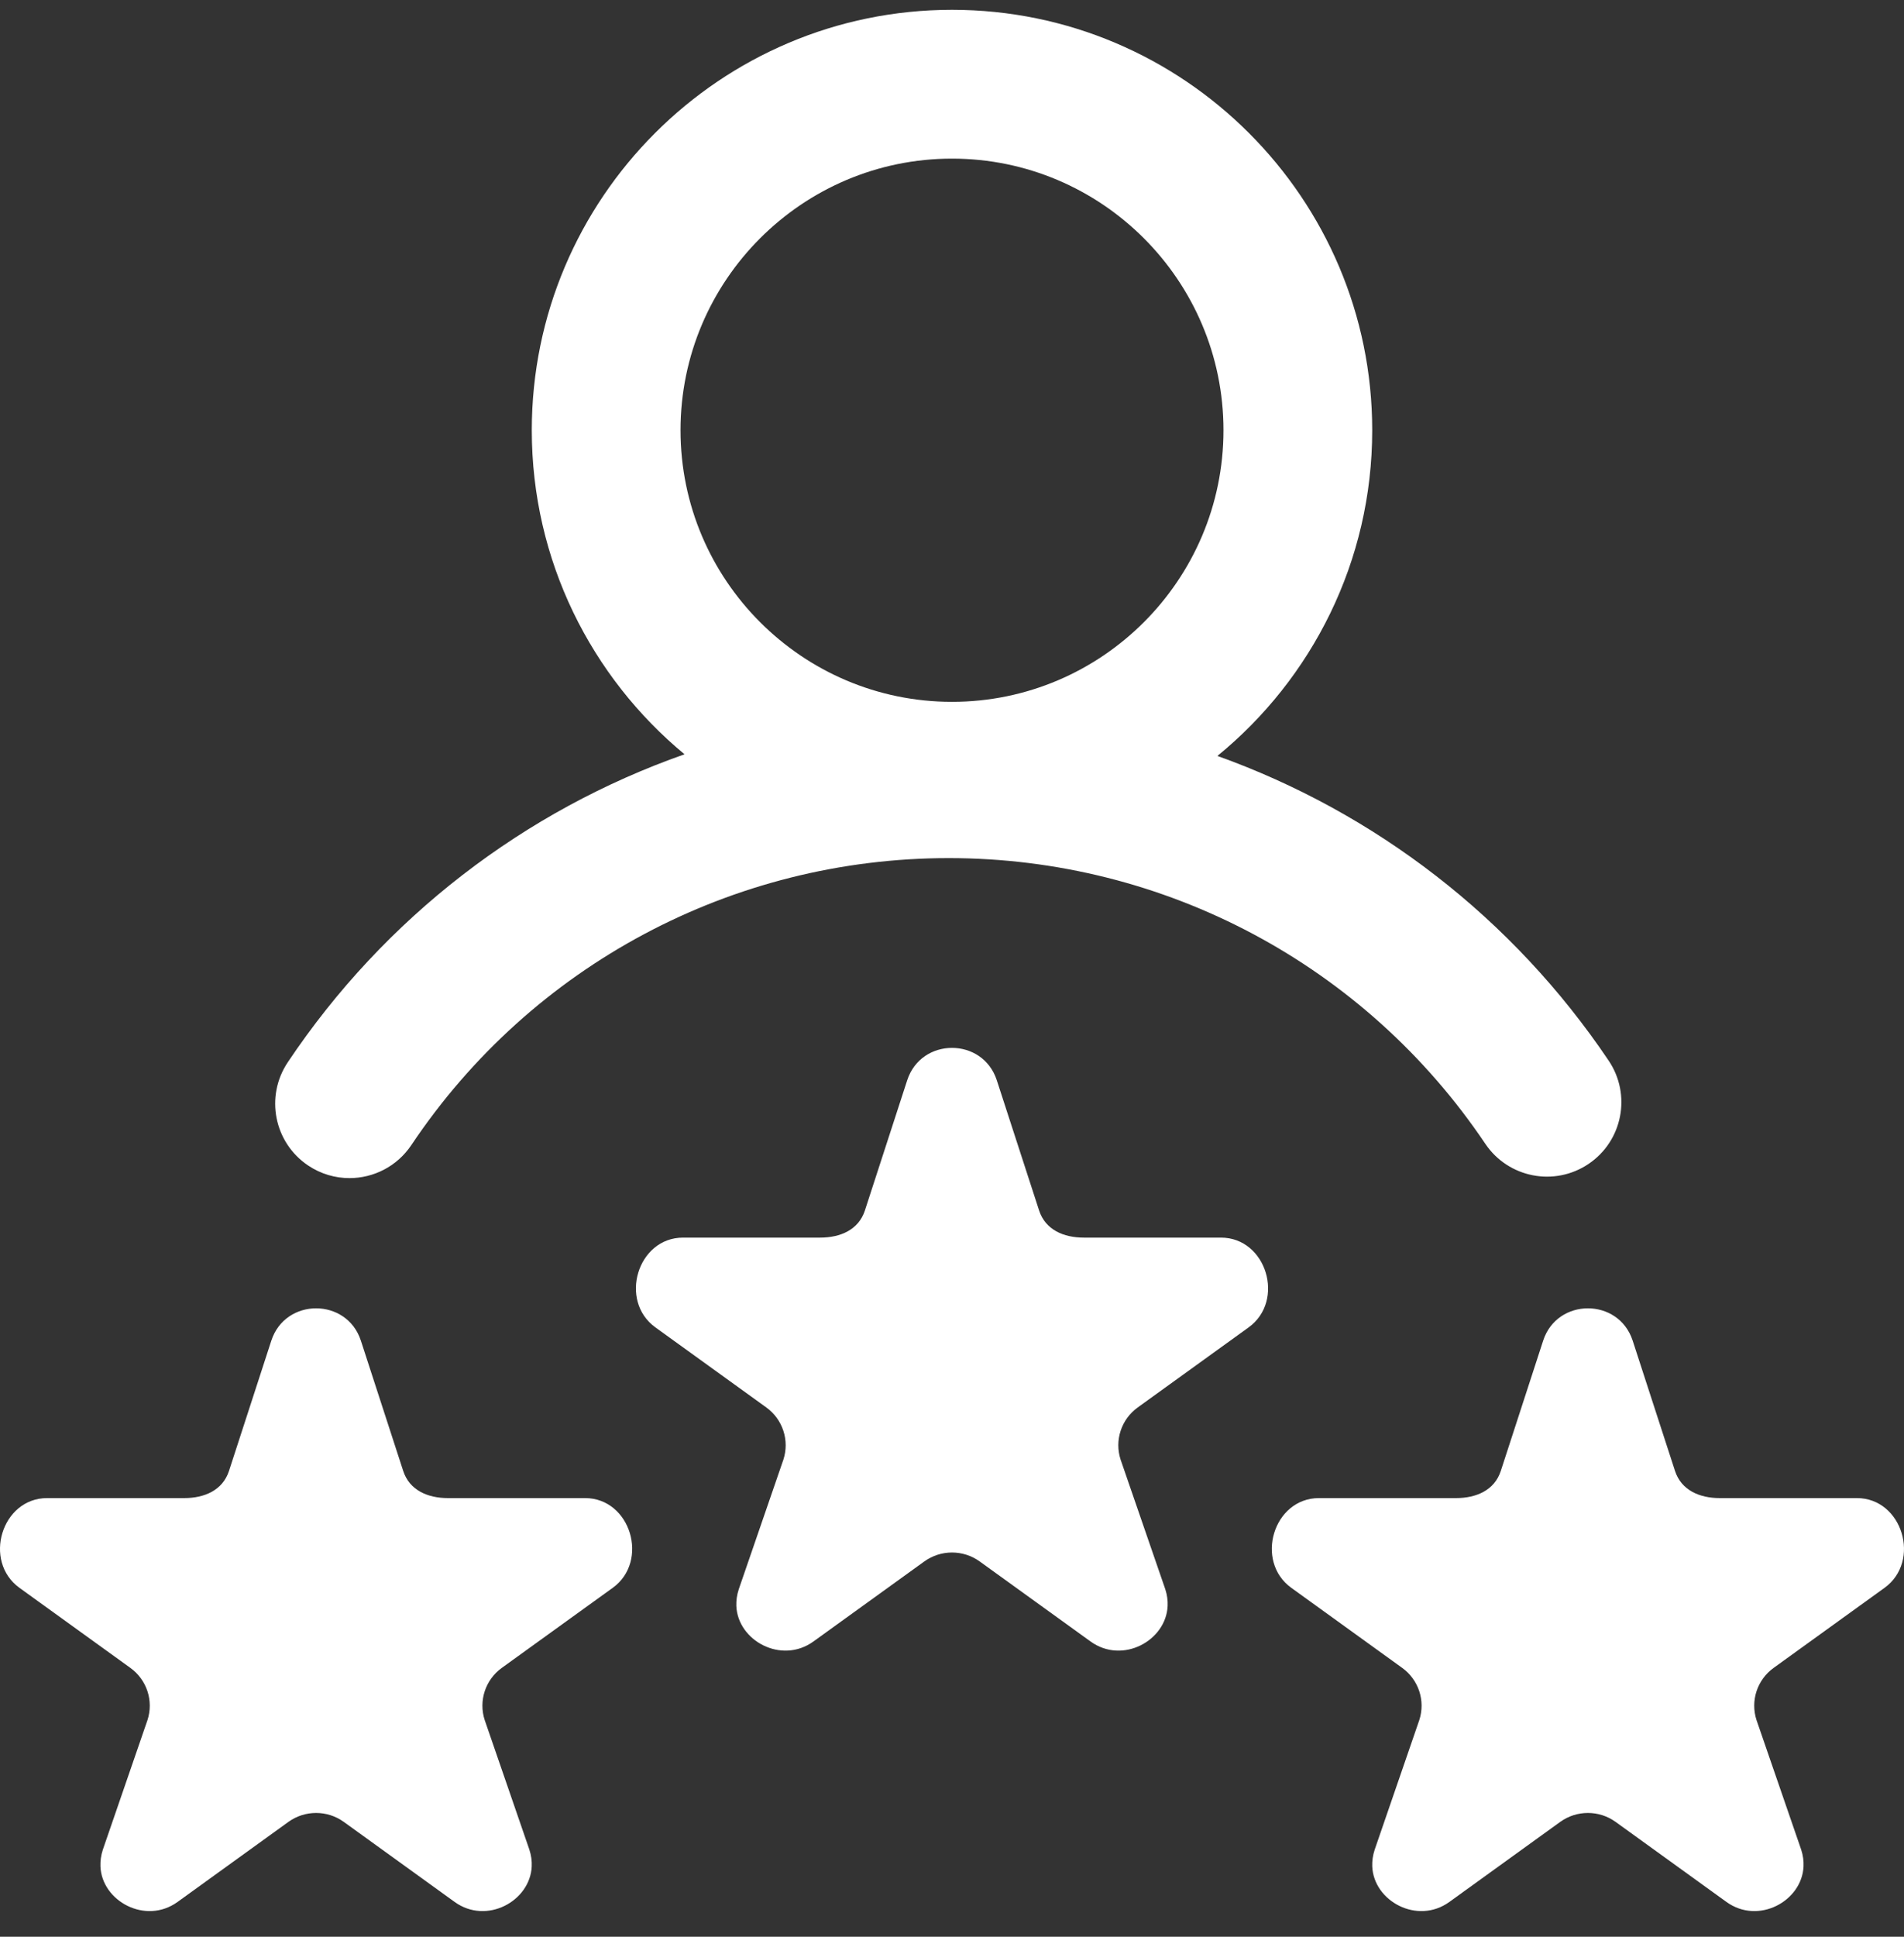 <svg width="60" height="61" viewBox="0 0 60 61" fill="none" xmlns="http://www.w3.org/2000/svg">
<rect x="0" y="0" width="60" height="61" fill="#333333" stroke="none"/>
<g clip-path="url(#clip0_908_331)">
<path d="M9.712 36.71C10.113 36.978 10.565 37.106 11.013 37.106C11.769 37.106 12.511 36.74 12.963 36.065C16.75 30.406 23.081 27.027 29.898 27.027C36.695 27.027 43.015 30.39 46.805 36.024C47.528 37.098 48.984 37.383 50.058 36.66C51.132 35.938 51.417 34.481 50.694 33.407C47.666 28.907 43.325 25.586 38.364 23.809C41.339 21.379 43.242 17.683 43.242 13.551C43.242 6.249 37.302 0.309 30 0.309C22.698 0.309 16.758 6.249 16.758 13.551C16.758 17.653 18.633 21.326 21.571 23.757C16.533 25.527 12.126 28.888 9.068 33.458C8.348 34.534 8.636 35.99 9.712 36.71ZM30 4.996C34.717 4.996 38.555 8.834 38.555 13.551C38.555 18.268 34.717 22.105 30 22.105C25.283 22.105 21.445 18.268 21.445 13.551C21.445 8.834 25.283 4.996 30 4.996ZM39.347 41.808L35.853 44.329C35.333 44.704 35.115 45.369 35.314 45.975L36.721 50.054C36.78 50.235 36.803 50.413 36.795 50.582C36.746 51.677 35.373 52.427 34.366 51.7L30.872 49.179C30.612 48.992 30.306 48.898 30 48.898C29.694 48.898 29.388 48.992 29.128 49.179L25.634 51.7C24.627 52.427 23.248 51.677 23.204 50.582C23.198 50.413 23.221 50.235 23.281 50.054L24.686 45.975C24.885 45.369 24.667 44.704 24.148 44.329L20.654 41.808C19.491 40.97 20.088 38.98 21.525 38.98H25.844C26.487 38.98 27.056 38.733 27.255 38.126L28.589 34.022C28.811 33.343 29.406 33.004 30 33.004C30.595 33.004 31.189 33.343 31.411 34.022L32.745 38.126C32.944 38.733 33.513 38.98 34.156 38.98H38.475C39.912 38.98 40.509 40.97 39.347 41.808ZM59.386 50.011L55.892 52.532C55.372 52.907 55.154 53.572 55.353 54.178L56.76 58.257C56.819 58.438 56.842 58.616 56.834 58.785C56.785 59.88 55.412 60.63 54.405 59.904L50.911 57.382C50.651 57.195 50.345 57.101 50.039 57.101C49.733 57.101 49.427 57.195 49.167 57.382L45.673 59.904C44.666 60.63 43.287 59.88 43.243 58.785C43.237 58.616 43.26 58.438 43.32 58.257L44.725 54.178C44.924 53.572 44.706 52.907 44.187 52.532L40.693 50.011C39.53 49.173 40.127 47.184 41.564 47.184H45.883C46.526 47.184 47.095 46.936 47.294 46.329L48.629 42.225C48.85 41.546 49.445 41.207 50.039 41.207C50.634 41.207 51.228 41.546 51.45 42.225L52.784 46.329C52.983 46.936 53.553 47.184 54.195 47.184H58.514C59.951 47.184 60.548 49.173 59.386 50.011ZM19.308 50.011L15.813 52.532C15.294 52.907 15.076 53.572 15.275 54.178L16.682 58.257C16.741 58.438 16.764 58.616 16.756 58.785C16.707 59.88 15.334 60.63 14.327 59.904L10.833 57.382C10.573 57.195 10.267 57.101 9.961 57.101C9.655 57.101 9.349 57.195 9.089 57.382L5.595 59.904C4.588 60.63 3.209 59.88 3.165 58.785C3.159 58.616 3.182 58.438 3.241 58.257L4.647 54.178C4.846 53.572 4.628 52.907 4.108 52.532L0.614 50.011C-0.548 49.173 0.049 47.184 1.486 47.184H5.805C6.448 47.184 7.017 46.936 7.216 46.329L8.55 42.225C8.772 41.546 9.367 41.207 9.961 41.207C10.555 41.207 11.15 41.546 11.372 42.225L12.706 46.329C12.905 46.936 13.474 47.184 14.117 47.184H18.436C19.873 47.184 20.47 49.173 19.308 50.011Z" fill="white"/>
</g>
<defs>
<clipPath id="clip0_908_331">
<rect width="60" height="60" fill="white" transform="translate(0 0.25)"/>
</clipPath>
</defs>
</svg>
